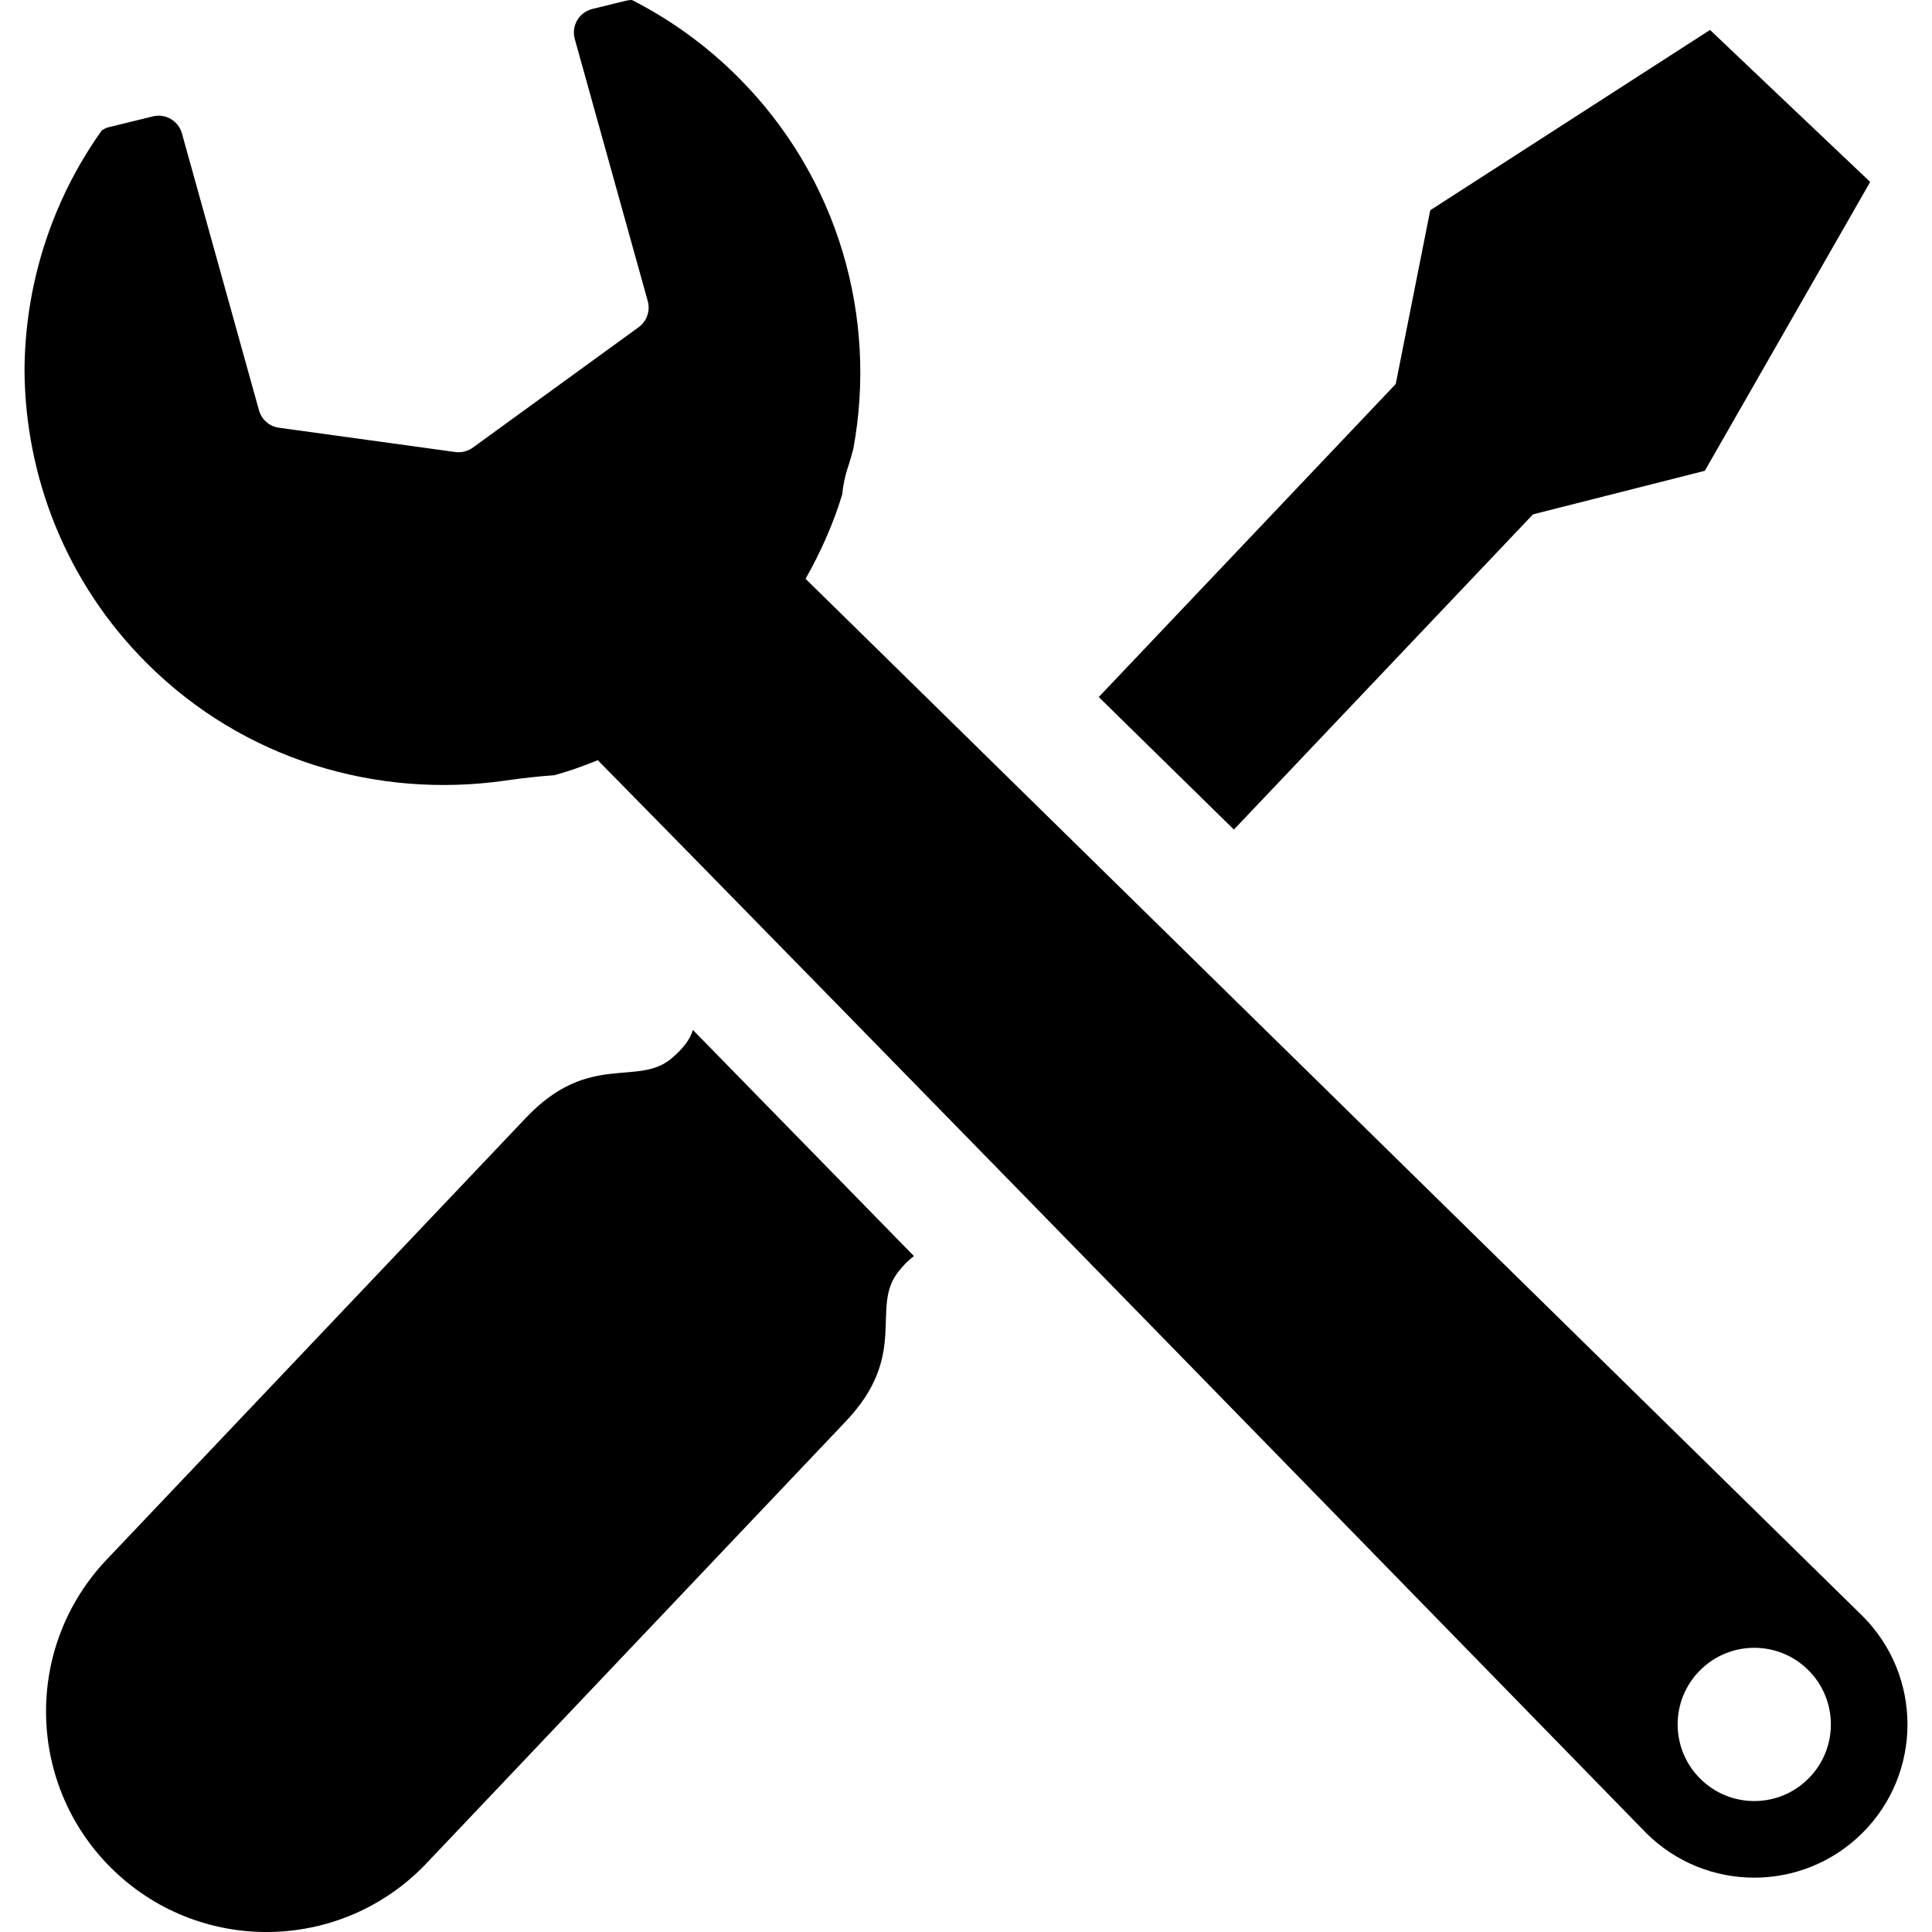 <?xml version="1.0" encoding="utf-8"?>
<!-- Generator: Adobe Illustrator 15.1.0, SVG Export Plug-In . SVG Version: 6.00 Build 0)  -->
<!DOCTYPE svg PUBLIC "-//W3C//DTD SVG 1.1//EN" "http://www.w3.org/Graphics/SVG/1.1/DTD/svg11.dtd">
<svg version="1.1" id="レイヤー_1" xmlns="http://www.w3.org/2000/svg" xmlns:xlink="http://www.w3.org/1999/xlink" x="0px"
	 y="0px" width="100px" height="100px" viewBox="0 0 100 100" enable-background="new 0 0 100 100" xml:space="preserve">
<g>
	<path d="M96.407,83.648L41.696,29.959c0.79-1.395,1.437-2.854,1.895-4.358c0.049-0.482,0.146-0.983,0.323-1.493
		c0.095-0.287,0.174-0.58,0.253-0.87c1.251-6.769-0.735-14.017-5.969-19.25C36.544,2.334,34.686,1.007,32.708,0
		c-0.098,0-0.195,0.012-0.29,0.033l-1.758,0.431c-0.33,0.085-0.614,0.293-0.785,0.586c-0.171,0.29-0.216,0.641-0.125,0.967
		l3.778,13.568c0.14,0.507-0.049,1.044-0.473,1.352l-8.584,6.234c-0.263,0.186-0.586,0.269-0.907,0.226l-9.121-1.257
		c-0.498-0.067-0.903-0.421-1.038-0.903L9.417,6.906c-0.183-0.65-0.848-1.044-1.504-0.882L5.606,6.589
		C5.487,6.619,5.38,6.68,5.273,6.744c-2.649,3.714-3.985,8.075-4.004,12.442c0.04,5.481,2.139,10.95,6.32,15.131
		c5.045,5.042,11.951,7.019,18.509,6.094c0.946-0.137,1.81-0.232,2.604-0.287c0.757-0.208,1.501-0.479,2.24-0.775
		c9.173,9.29,54.251,55.515,54.251,55.515c3.098,3.098,8.117,3.098,11.215,0S99.505,86.746,96.407,83.648z M93.603,92.059
		c-1.547,1.551-4.056,1.551-5.605,0c-1.551-1.547-1.551-4.059,0-5.608c1.55-1.548,4.059-1.548,5.605,0
		C95.153,88,95.153,90.512,93.603,92.059z"/>
	<polygon points="79.348,26.623 88.241,24.368 96.801,9.417 92.653,5.484 88.51,1.55 74.029,10.882 72.243,19.876 56.872,36.078 
		63.866,42.938 	"/>
	<path d="M34.784,54.761c-1.77,1.532-4.279-0.366-7.563,3.098L5.518,80.728c-4.34,4.571-4.15,11.798,0.421,16.138
		c4.572,4.34,11.795,4.15,16.135-0.421L43.78,73.568c3.284-3.461,1.26-5.862,2.695-7.712c0.293-0.381,0.562-0.644,0.83-0.842
		c-4.107-4.205-8.038-8.228-11.441-11.704C35.721,53.793,35.394,54.235,34.784,54.761z"/>
</g>
</svg>
